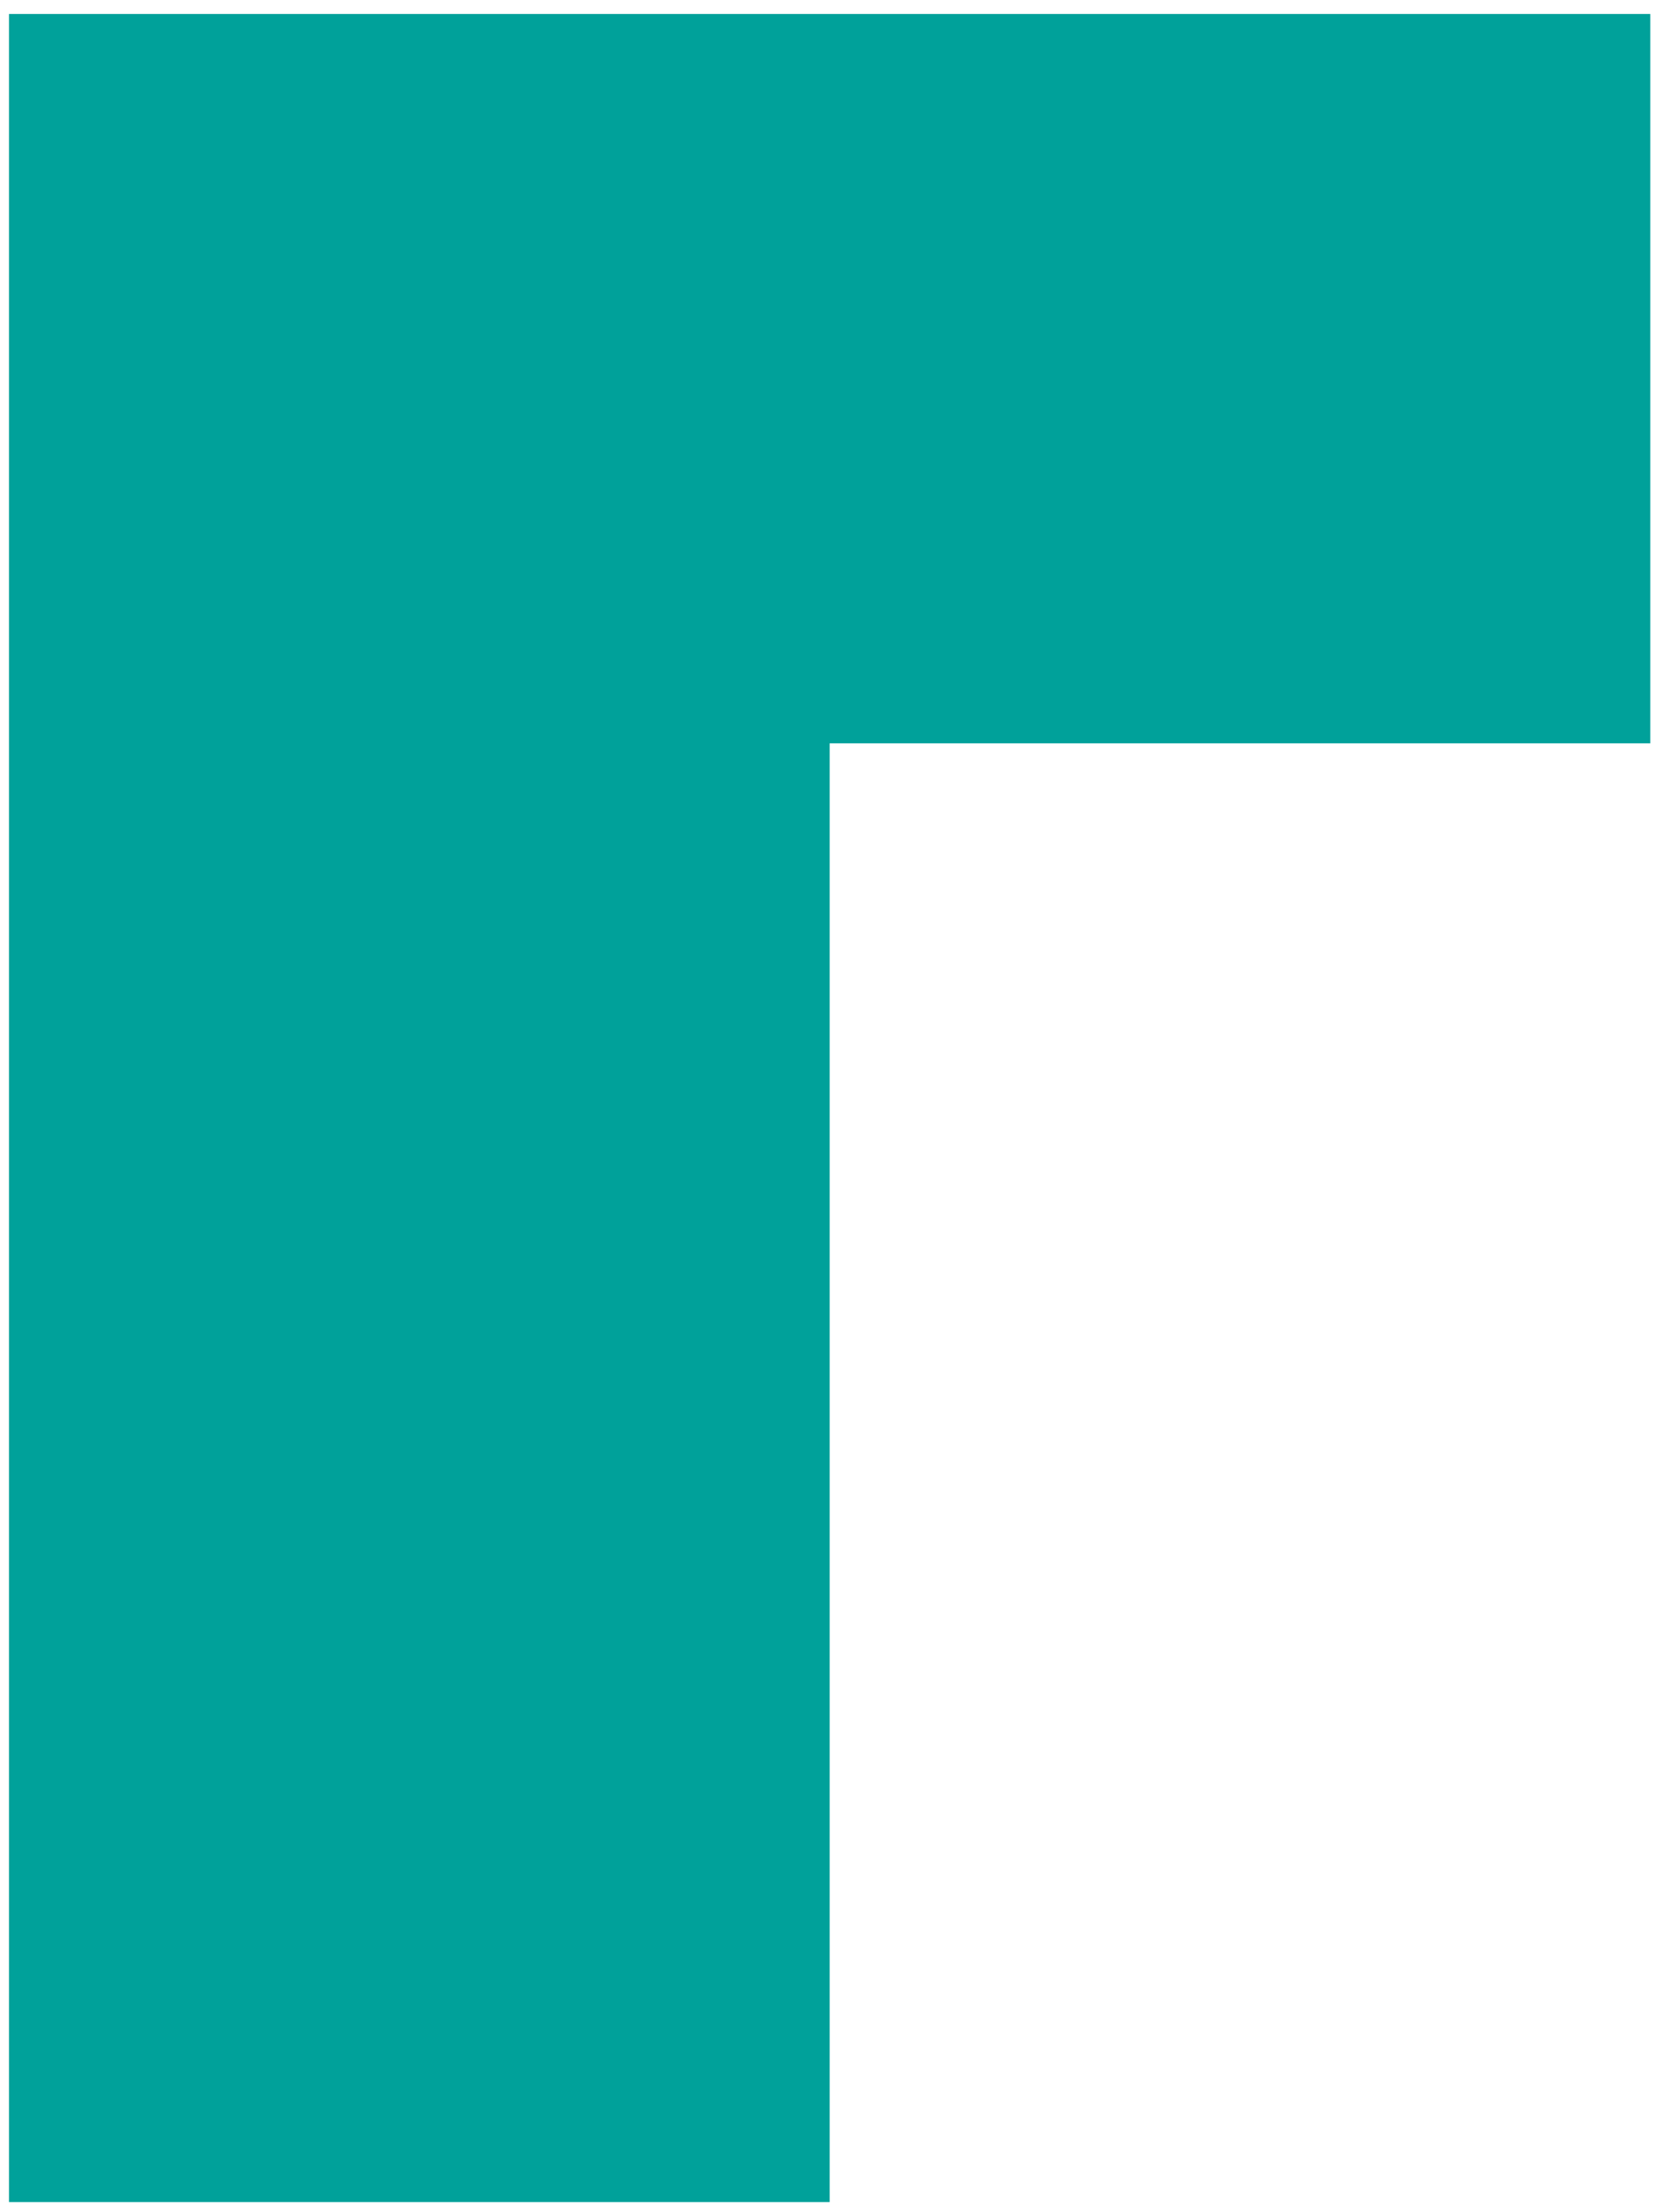 <?xml version="1.0" encoding="UTF-8"?> <svg xmlns="http://www.w3.org/2000/svg" width="47" height="62" viewBox="0 0 47 62" fill="none"><path fill-rule="evenodd" clip-rule="evenodd" d="M0.252 61.725L23.252 61.725L23.252 20.836L46.252 20.836L46.252 0.392L23.252 0.392L0.252 0.392L0.252 20.836L0.252 61.725Z" fill="#00A19A"></path></svg> 